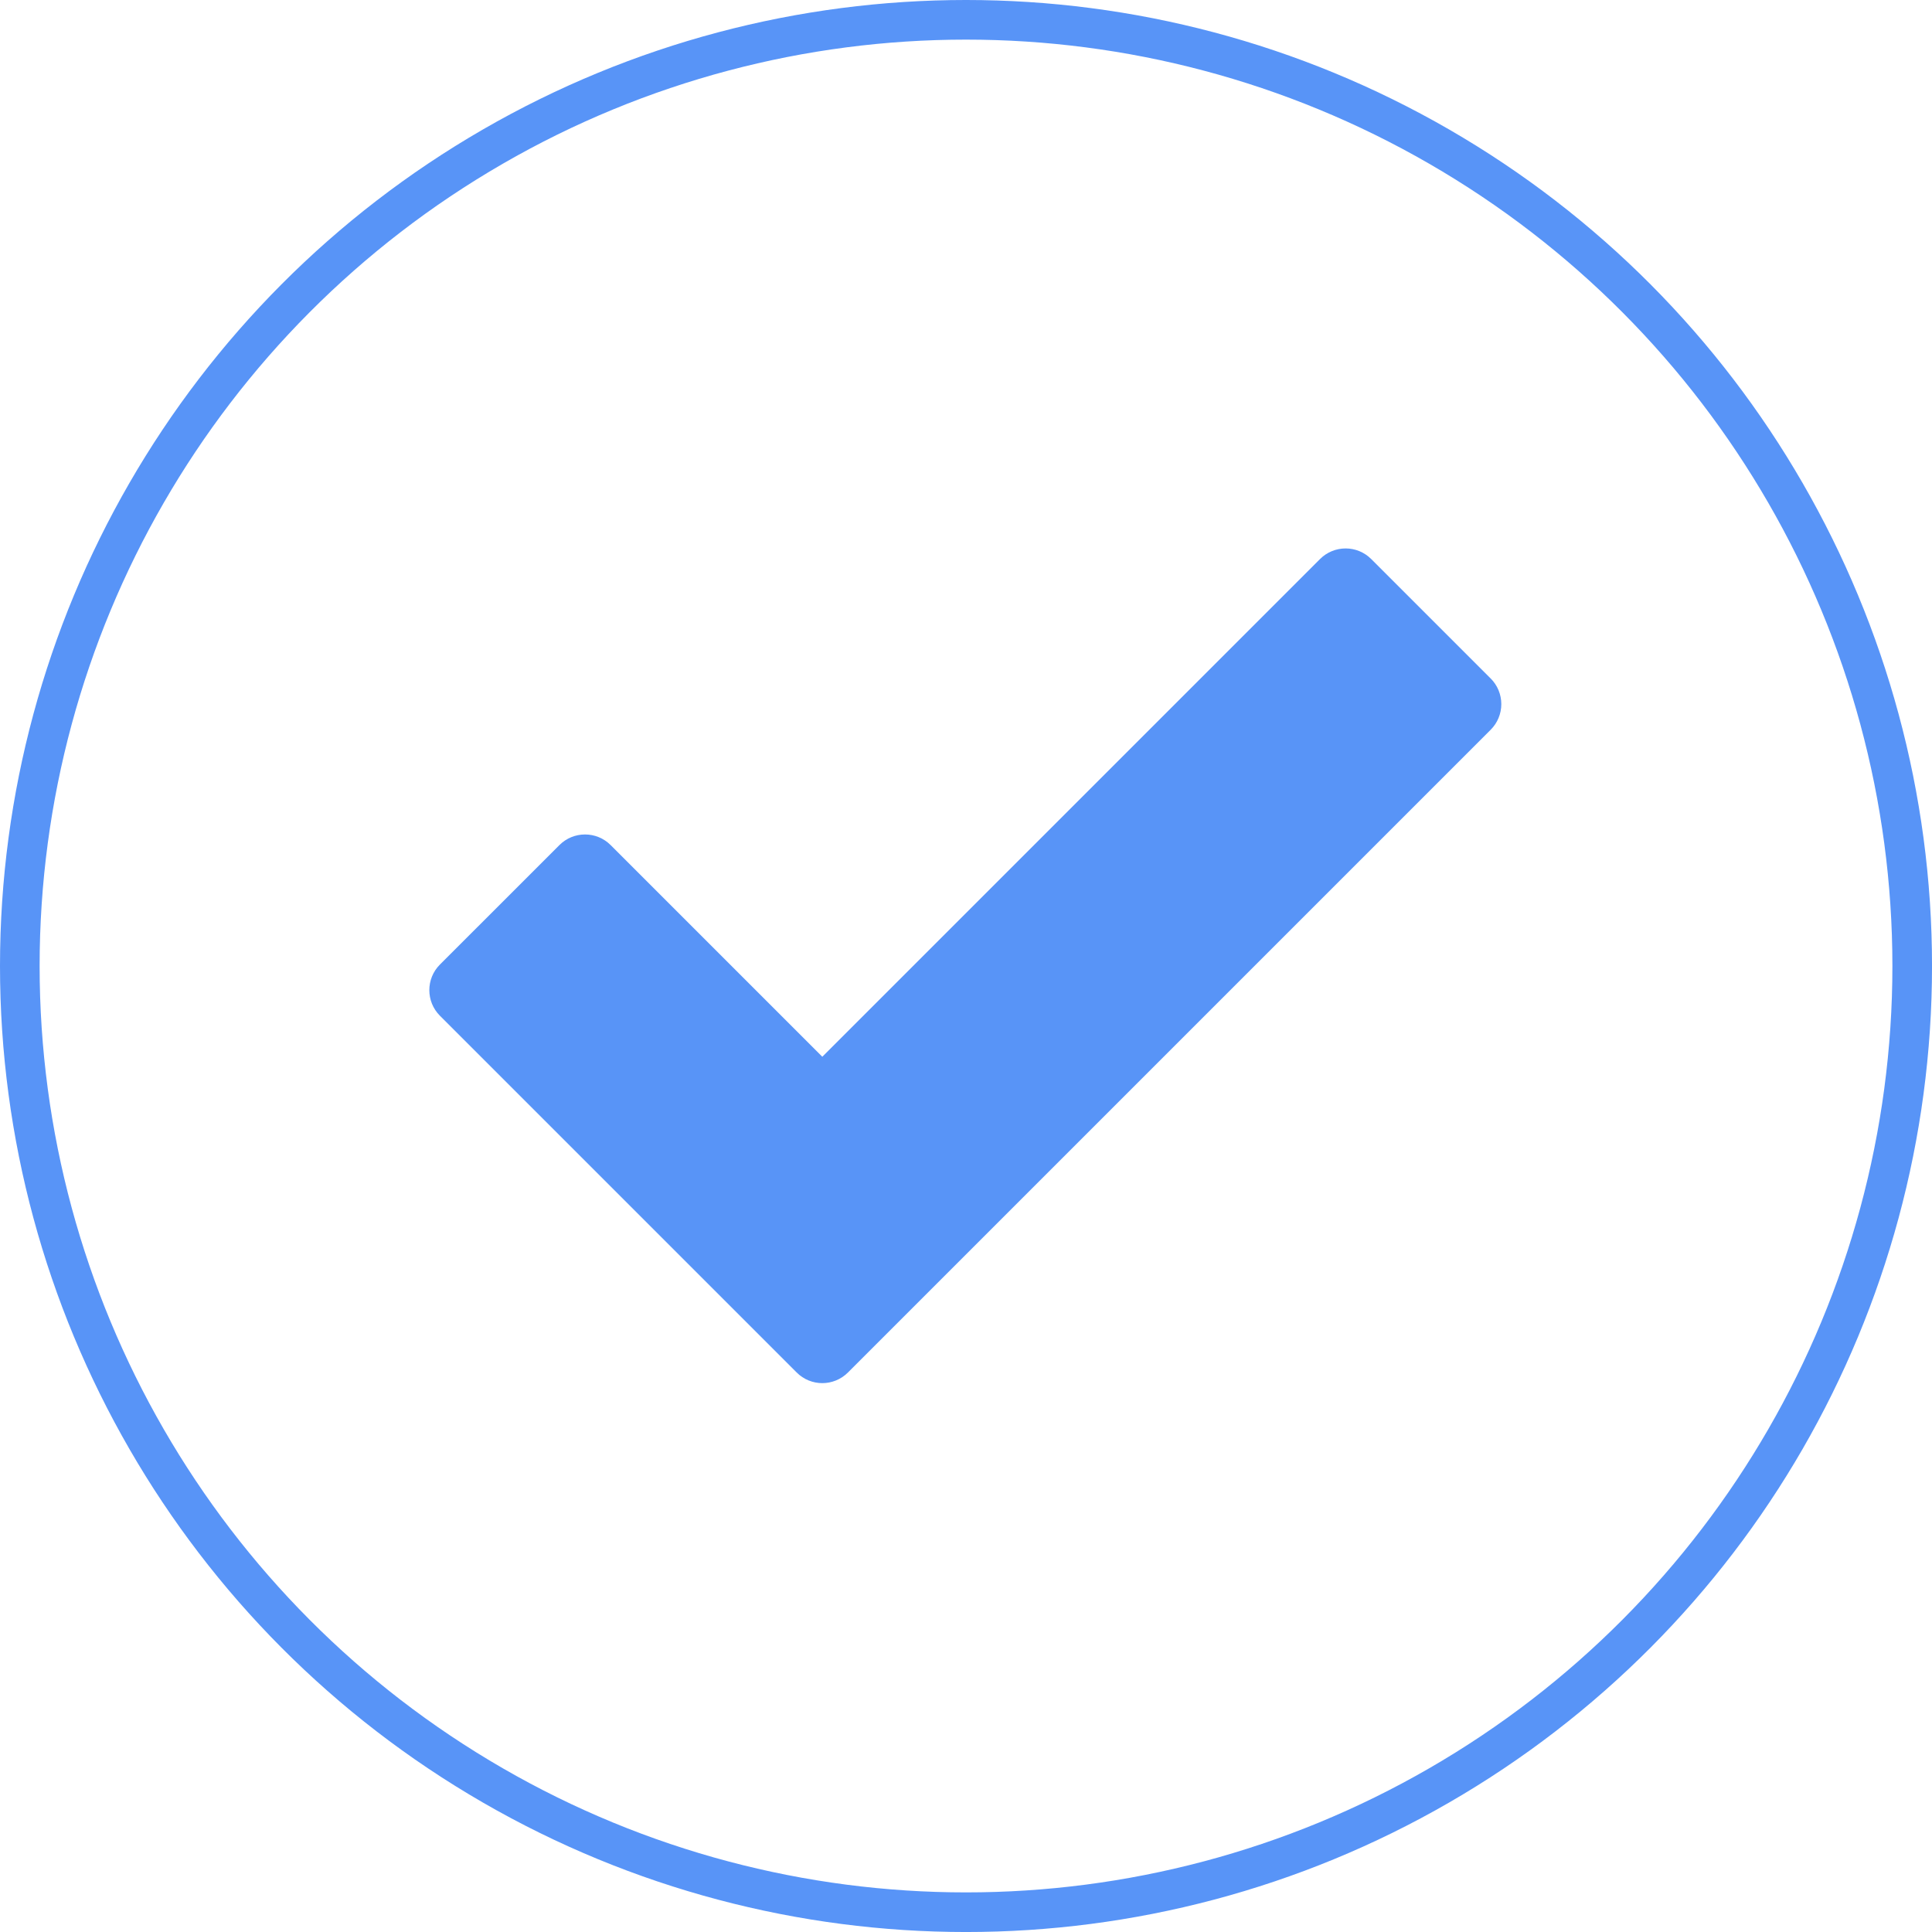 <?xml version="1.0" encoding="UTF-8"?><svg id="b" xmlns="http://www.w3.org/2000/svg" width="97.531" height="97.531" viewBox="0 0 97.531 97.531"><defs><style>.d{fill:none;stroke:#5894f7;stroke-miterlimit:10;stroke-width:2px;}.e{fill:#5894f7;}</style></defs><g id="c"><g><circle class="d" cx="48.766" cy="48.766" r="47.766"/><path class="e" d="M75.254,34.254l-6.032-6.032c-.714-.714-1.871-.714-2.585,0l-25.125,25.125-10.686-10.686c-.714-.714-1.871-.714-2.585,0l-6.032,6.031c-.714,.714-.714,1.871,0,2.585l18.01,18.01c.357,.357,.825,.536,1.293,.536s.936-.179,1.293-.536l32.449-32.449c.343-.343,.535-.808,.535-1.293s-.193-.95-.535-1.293h0Z"/></g></g></svg>